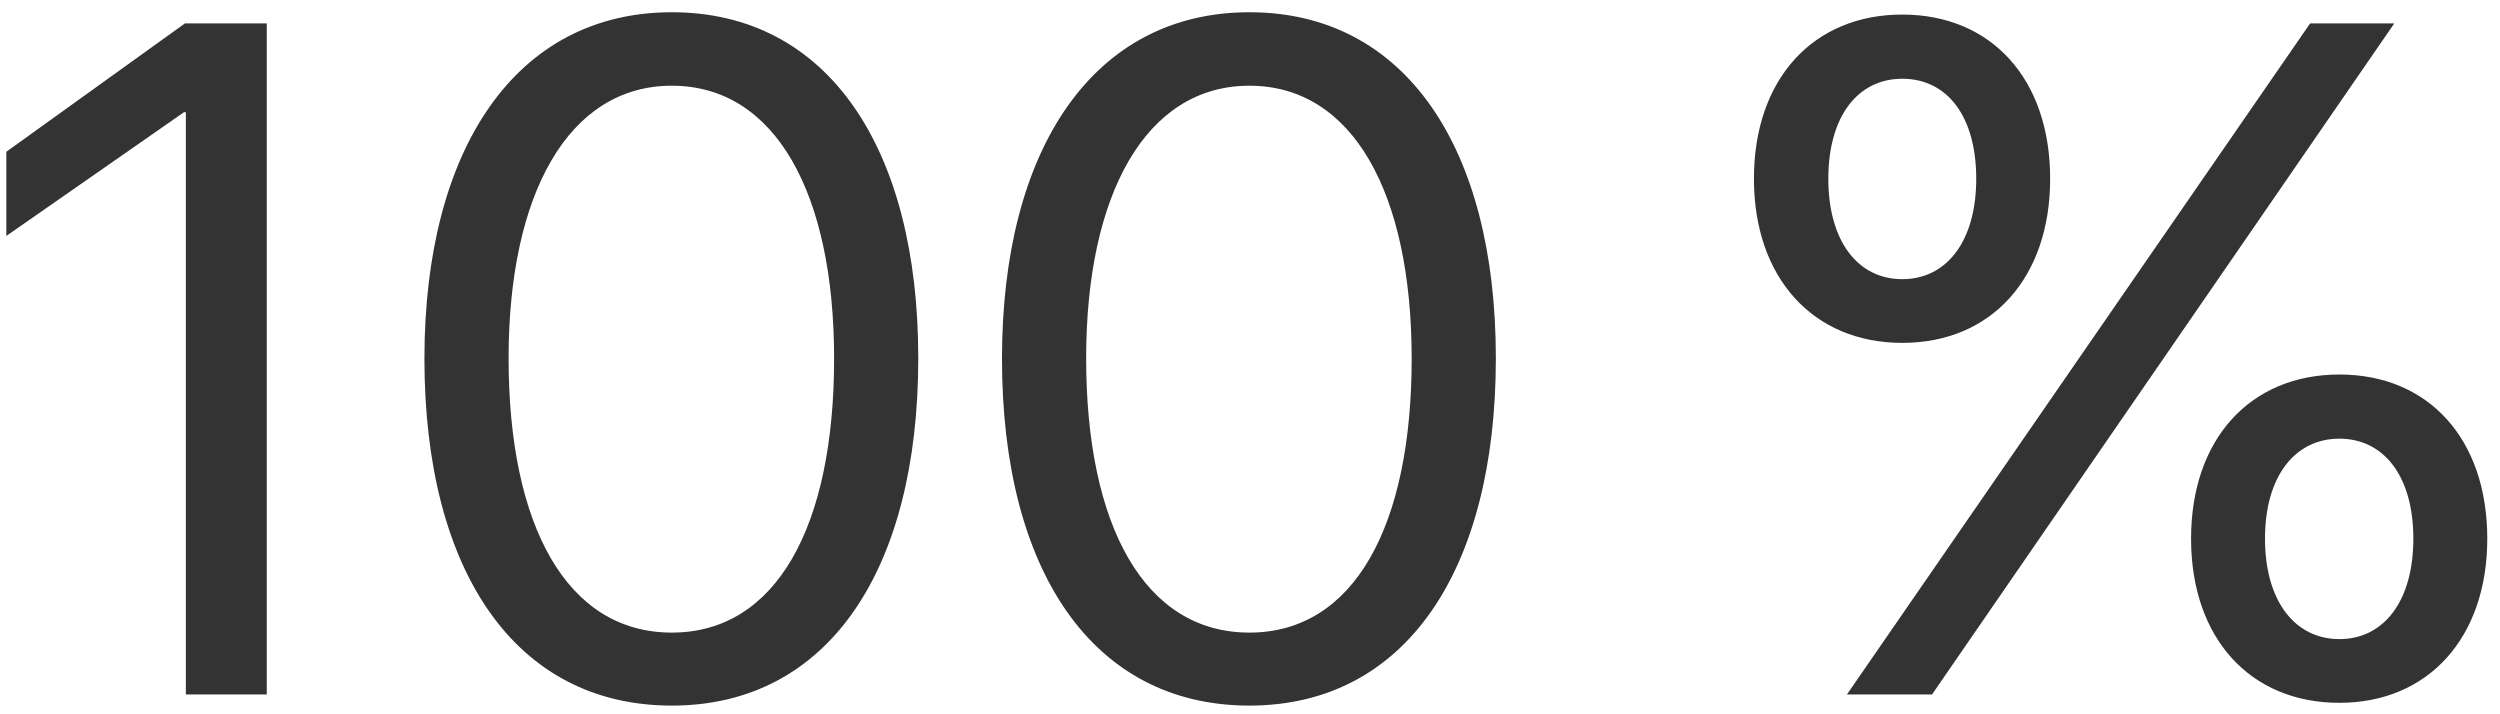 <?xml version="1.0" encoding="UTF-8"?> <svg xmlns="http://www.w3.org/2000/svg" width="126" height="36" viewBox="0 0 126 36" fill="none"> <path d="M9.367 35H13.445V1.18H9.32L0.32 7.648V11.891L9.273 5.656H9.367V35ZM33.859 35.562C41.734 35.562 46.281 28.742 46.281 18.055C46.281 7.438 41.711 0.617 33.859 0.617C26.008 0.617 21.391 7.484 21.391 18.078C21.391 28.766 25.961 35.562 33.859 35.562ZM33.859 31.883C28.562 31.883 25.633 26.492 25.633 18.055C25.633 9.805 28.633 4.32 33.859 4.32C39.086 4.32 42.039 9.758 42.039 18.078C42.039 26.516 39.133 31.883 33.859 31.883ZM62.969 35.562C70.844 35.562 75.391 28.742 75.391 18.055C75.391 7.438 70.82 0.617 62.969 0.617C55.117 0.617 50.5 7.484 50.5 18.078C50.5 28.766 55.07 35.562 62.969 35.562ZM62.969 31.883C57.672 31.883 54.742 26.492 54.742 18.055C54.742 9.805 57.742 4.32 62.969 4.32C68.195 4.32 71.148 9.758 71.148 18.078C71.148 26.516 68.242 31.883 62.969 31.883ZM95.875 17.281C100.375 17.281 103.328 14 103.328 9.008C103.328 3.969 100.352 0.734 95.875 0.734C91.398 0.734 88.398 3.969 88.398 9.008C88.398 14.023 91.398 17.281 95.875 17.281ZM97.375 35L120.672 1.18H116.43L93.086 35H97.375ZM95.875 14.07C93.648 14.07 92.148 12.172 92.148 9.008C92.148 5.844 93.648 3.969 95.875 3.969C98.125 3.969 99.602 5.844 99.602 9.008C99.602 12.172 98.102 14.07 95.875 14.07ZM117.906 35.422C122.383 35.422 125.359 32.141 125.359 27.148C125.359 22.109 122.383 18.875 117.906 18.875C113.43 18.875 110.43 22.109 110.43 27.148C110.43 32.164 113.406 35.422 117.906 35.422ZM117.906 32.211C115.68 32.211 114.156 30.312 114.156 27.148C114.156 23.984 115.68 22.109 117.906 22.109C120.133 22.109 121.633 23.984 121.633 27.148C121.633 30.312 120.133 32.211 117.906 32.211Z" fill="#333333"></path> </svg> 